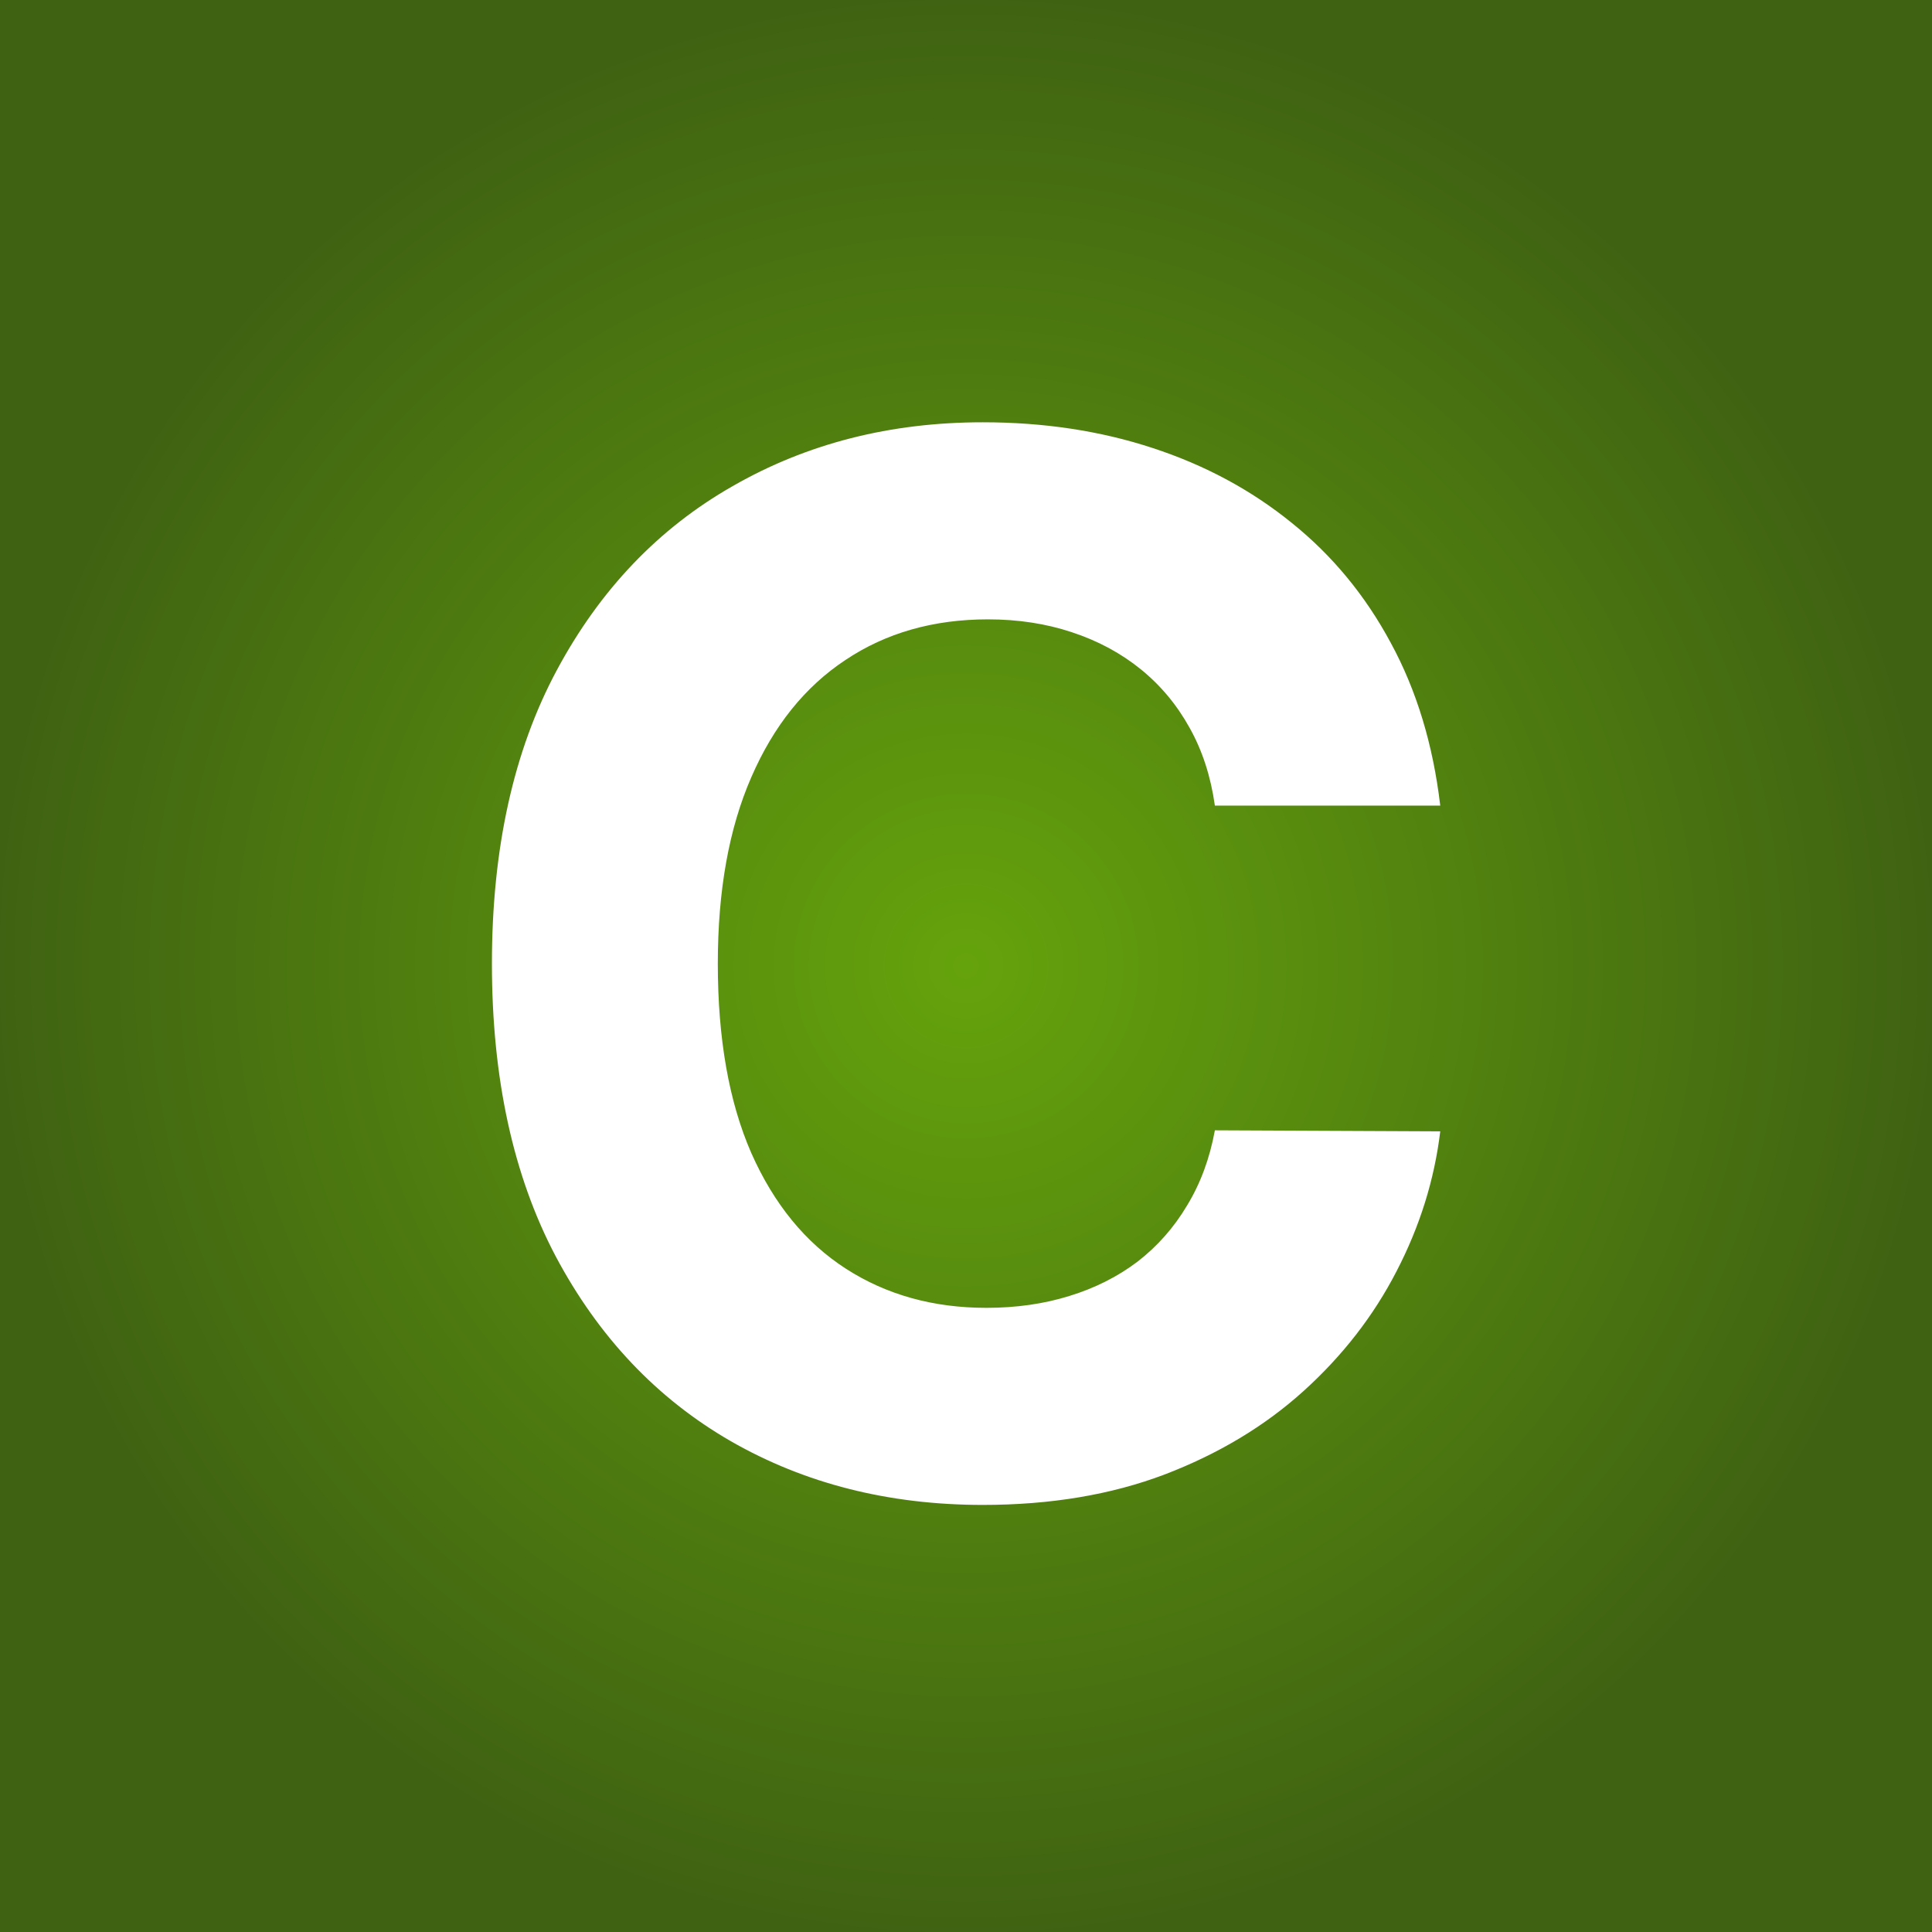 <svg width="512" height="512" viewBox="0 0 512 512" fill="none" xmlns="http://www.w3.org/2000/svg">
<rect x="0" y="0" width="512" height="512" fill="#333333" stroke="none"/>
<rect width="512" height="512" fill="url(#paint0_radial_1_2)"/>
<path d="M381.682 213.5H321.955C320.864 205.773 318.636 198.909 315.273 192.909C311.909 186.818 307.591 181.636 302.318 177.364C297.045 173.091 290.955 169.818 284.045 167.545C277.227 165.273 269.818 164.136 261.818 164.136C247.364 164.136 234.773 167.727 224.045 174.909C213.318 182 205 192.364 199.091 206C193.182 219.545 190.227 236 190.227 255.364C190.227 275.273 193.182 292 199.091 305.545C205.091 319.091 213.455 329.318 224.182 336.227C234.909 343.136 247.318 346.591 261.409 346.591C269.318 346.591 276.636 345.545 283.364 343.455C290.182 341.364 296.227 338.318 301.5 334.318C306.773 330.227 311.136 325.273 314.591 319.455C318.136 313.636 320.591 307 321.955 299.545L381.682 299.818C380.136 312.636 376.273 325 370.091 336.909C364 348.727 355.773 359.318 345.409 368.682C335.136 377.955 322.864 385.318 308.591 390.773C294.409 396.136 278.364 398.818 260.455 398.818C235.545 398.818 213.273 393.182 193.636 381.909C174.091 370.636 158.636 354.318 147.273 332.955C136 311.591 130.364 285.727 130.364 255.364C130.364 224.909 136.091 199 147.545 177.636C159 156.273 174.545 140 194.182 128.818C213.818 117.545 235.909 111.909 260.455 111.909C276.636 111.909 291.636 114.182 305.455 118.727C319.364 123.273 331.682 129.909 342.409 138.636C353.136 147.273 361.864 157.864 368.591 170.409C375.409 182.955 379.773 197.318 381.682 213.5Z" fill="white"/>
<defs>
<radialGradient id="paint0_radial_1_2" cx="0" cy="0" r="1" gradientUnits="userSpaceOnUse" gradientTransform="translate(256 256) rotate(90) scale(256)">
<stop stop-color="#65A30C"/>
<stop offset="1" stop-color="#3F6212"/>
</radialGradient>
</defs>
</svg>
